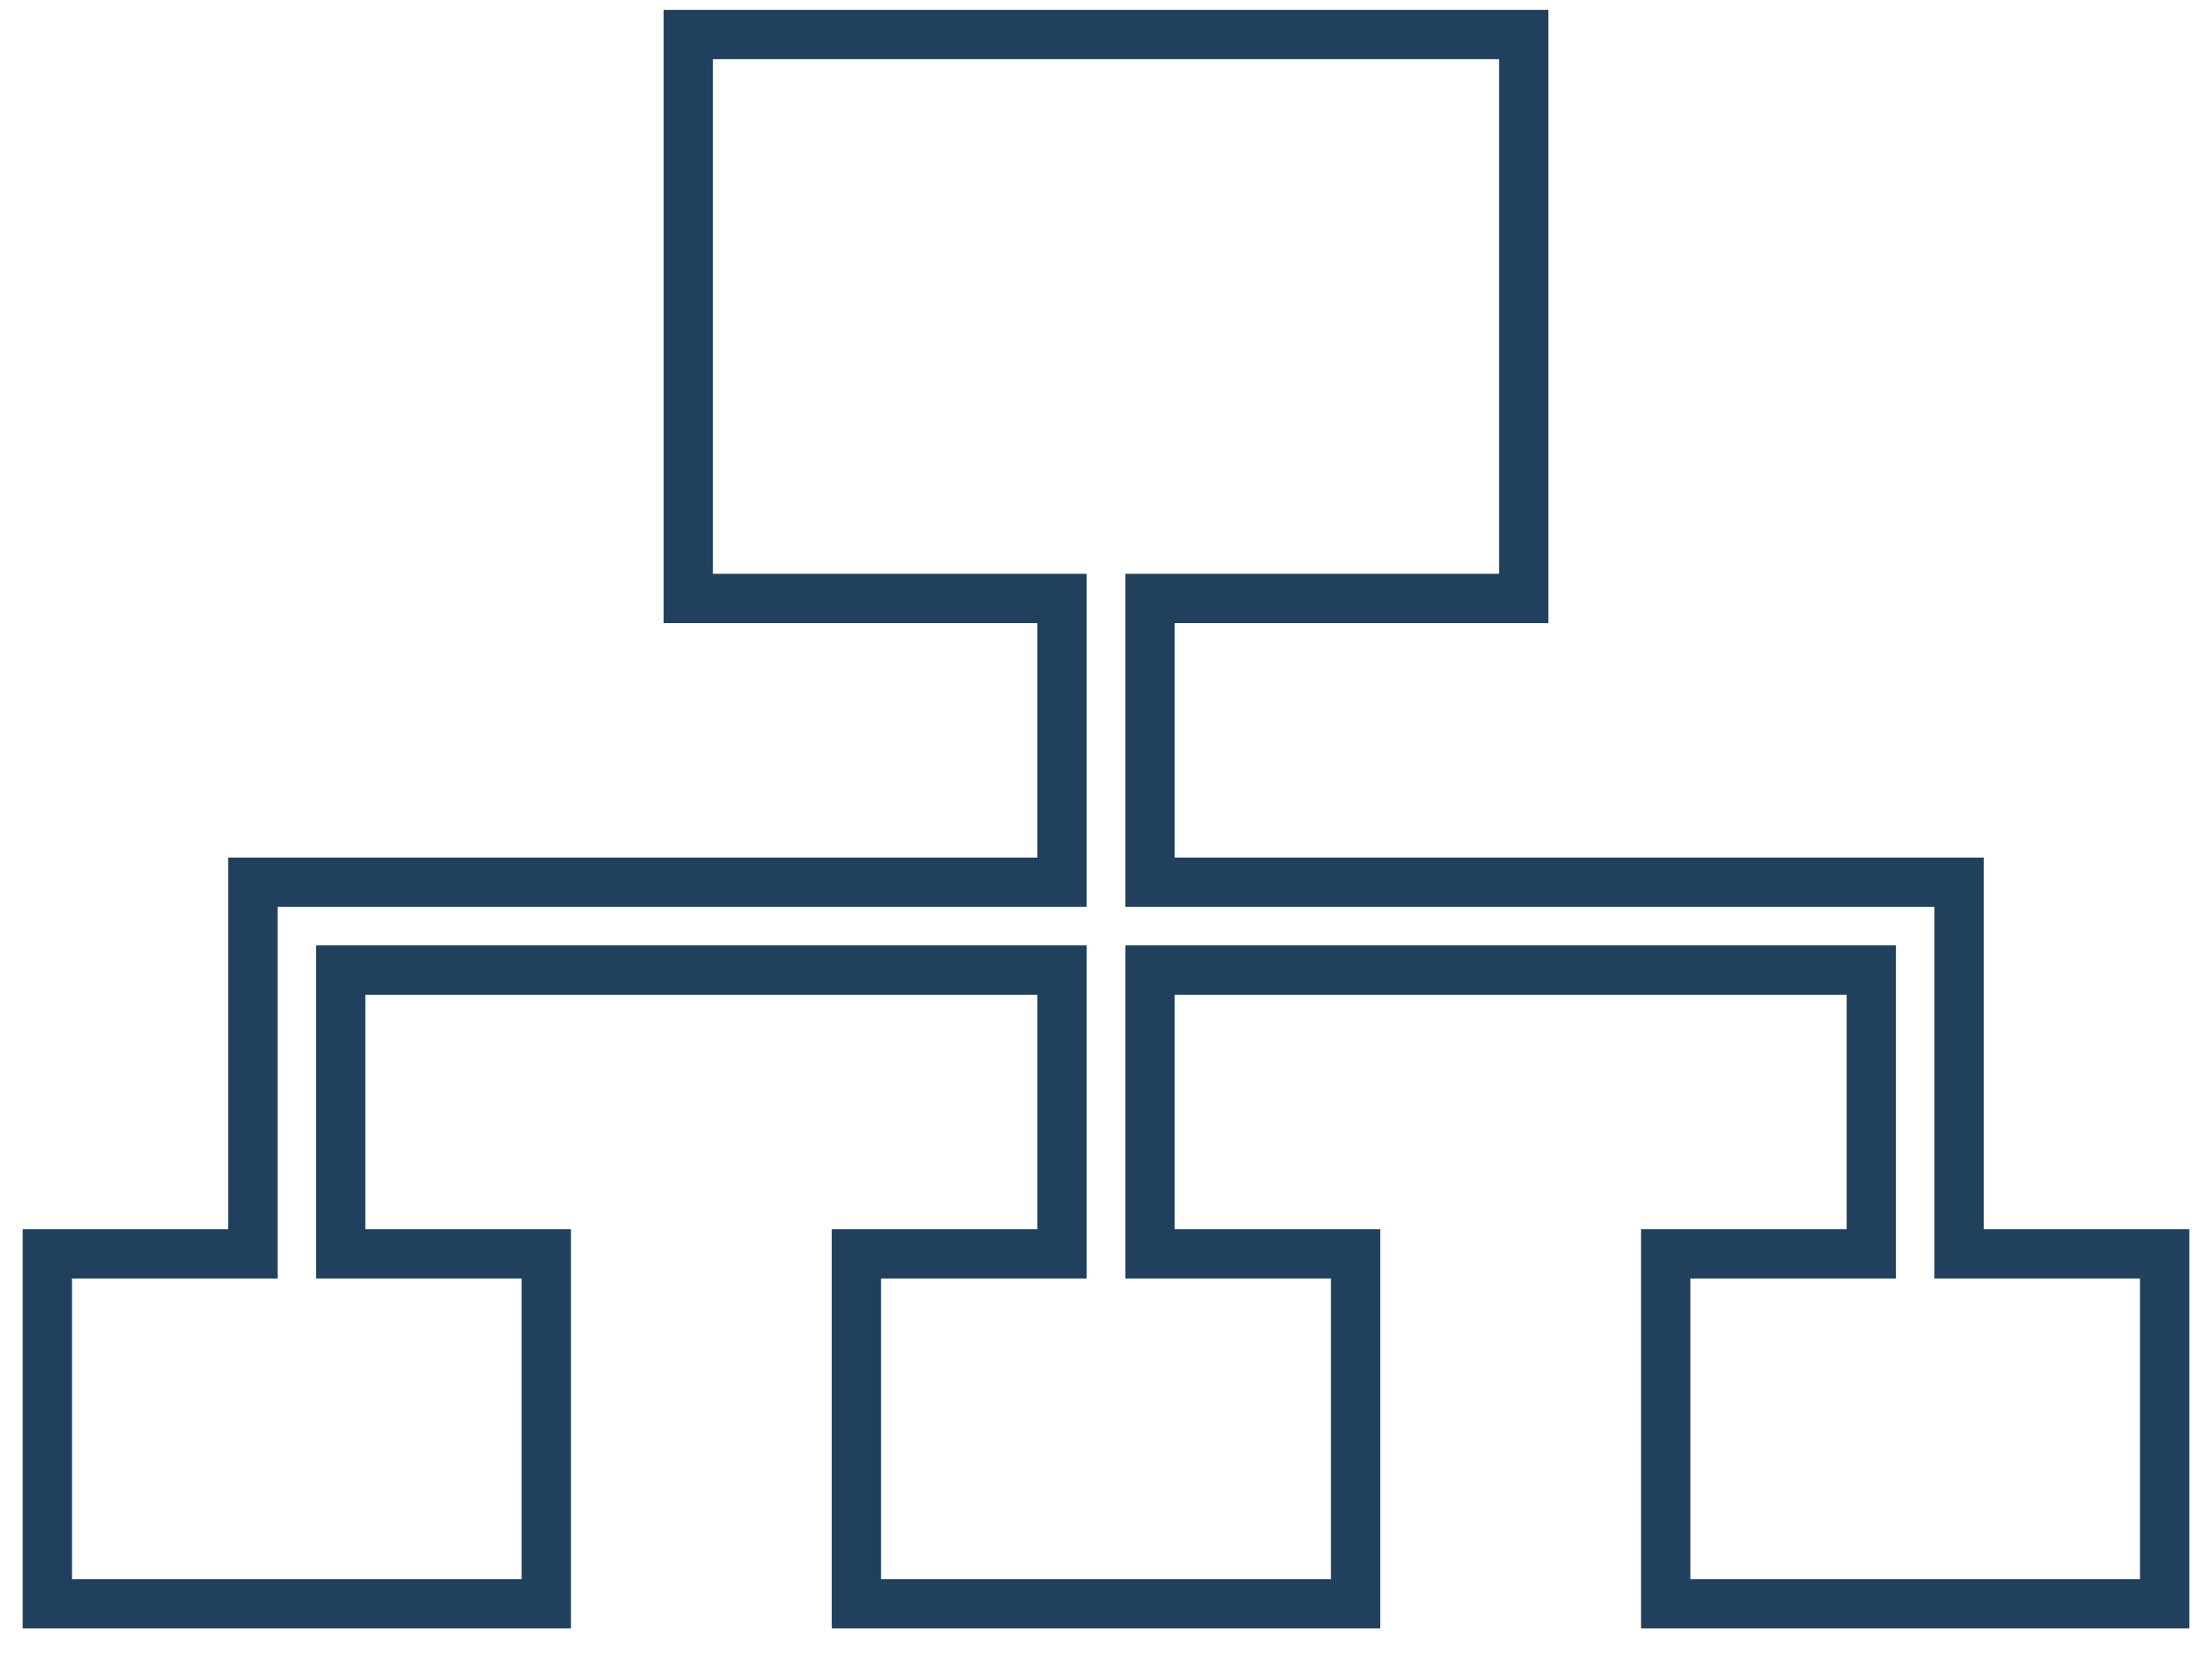 <?xml version="1.0" encoding="utf-8"?>
<svg xmlns="http://www.w3.org/2000/svg" data-name="Layer 1" id="Layer_1" viewBox="0 0 89.73 67.13">
  <defs>
    <style> .cls-1 { fill: none; fill-rule: evenodd; stroke: #20405e; stroke-miterlimit: 10; stroke-width: 2px; } </style>
  </defs>
  <path class="cls-1" d="M29.71,1.4h32.1v22.87h-15.16v11.51h32.82v15.07h8.34v14.19h-20.24v-14.19h8.34v-11.51h-29.26v11.51h8.34v14.19h-20.25v-14.19h8.34v-11.51H13.82v11.51h8.34v14.19H1.92v-14.19h8.34v-15.07h32.82v-11.51h-15.16V1.4h1.78Z"/>
</svg>